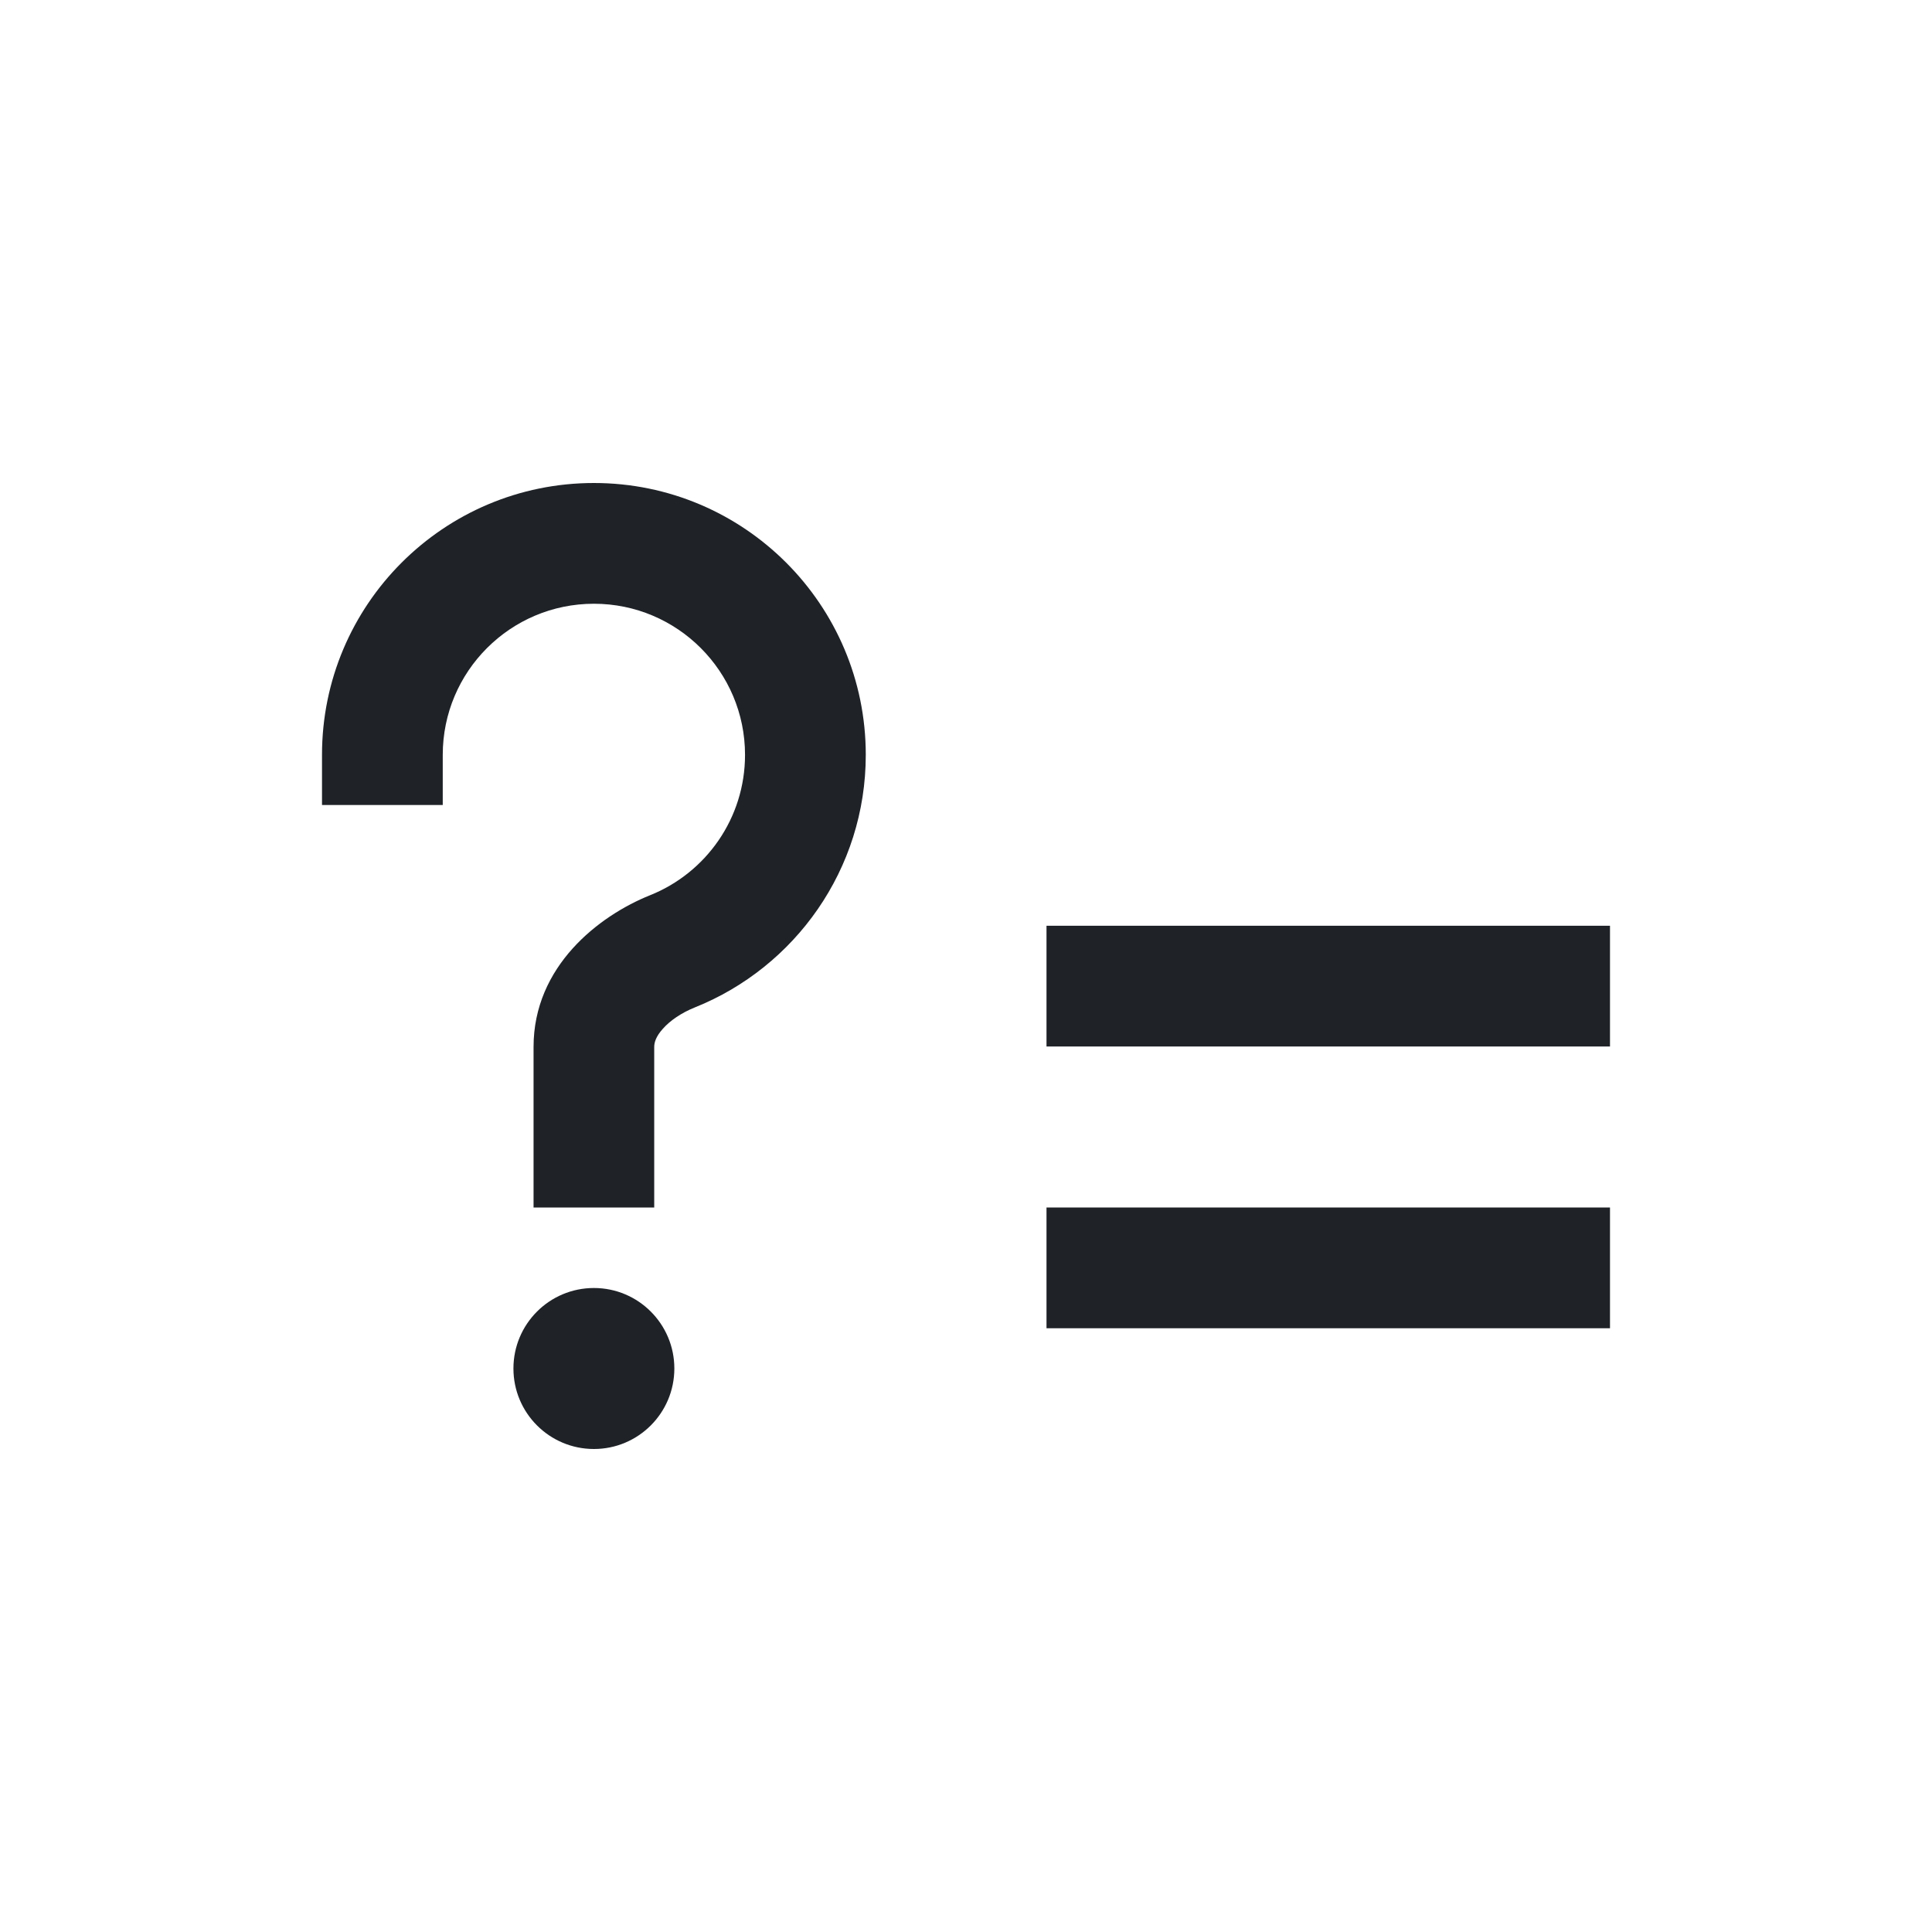 <?xml version="1.0" encoding="utf-8"?><!-- Uploaded to: SVG Repo, www.svgrepo.com, Generator: SVG Repo Mixer Tools -->
<svg width="800px" height="800px" viewBox="0 0 24 24" fill="none" xmlns="http://www.w3.org/2000/svg">
<path d="M13 11.5H20V13H13V11.5Z" fill="#1F2328"/>
<path d="M13 15H20V16.5H13V15Z" fill="#1F2328"/>
<path fill-rule="evenodd" clip-rule="evenodd" d="M7.378 7.5C6.341 7.5 5.5 8.341 5.5 9.377V10H4V9.377C4 7.512 5.512 6 7.378 6C9.243 6 10.755 7.512 10.755 9.377C10.755 10.8 9.875 12.016 8.633 12.514C8.465 12.581 8.323 12.679 8.234 12.78C8.147 12.877 8.127 12.951 8.127 13.005L8.127 15L6.628 15L6.628 13.005C6.628 12.002 7.44 11.376 8.075 11.121C8.768 10.844 9.255 10.167 9.255 9.377C9.255 8.341 8.414 7.5 7.378 7.5Z" fill="#1F2328"/>
<path d="M8.377 17C8.377 17.552 7.93 18 7.378 18C6.825 18 6.378 17.552 6.378 17C6.378 16.448 6.825 16 7.378 16C7.93 16 8.377 16.448 8.377 17Z" fill="#1F2328"/>
</svg>